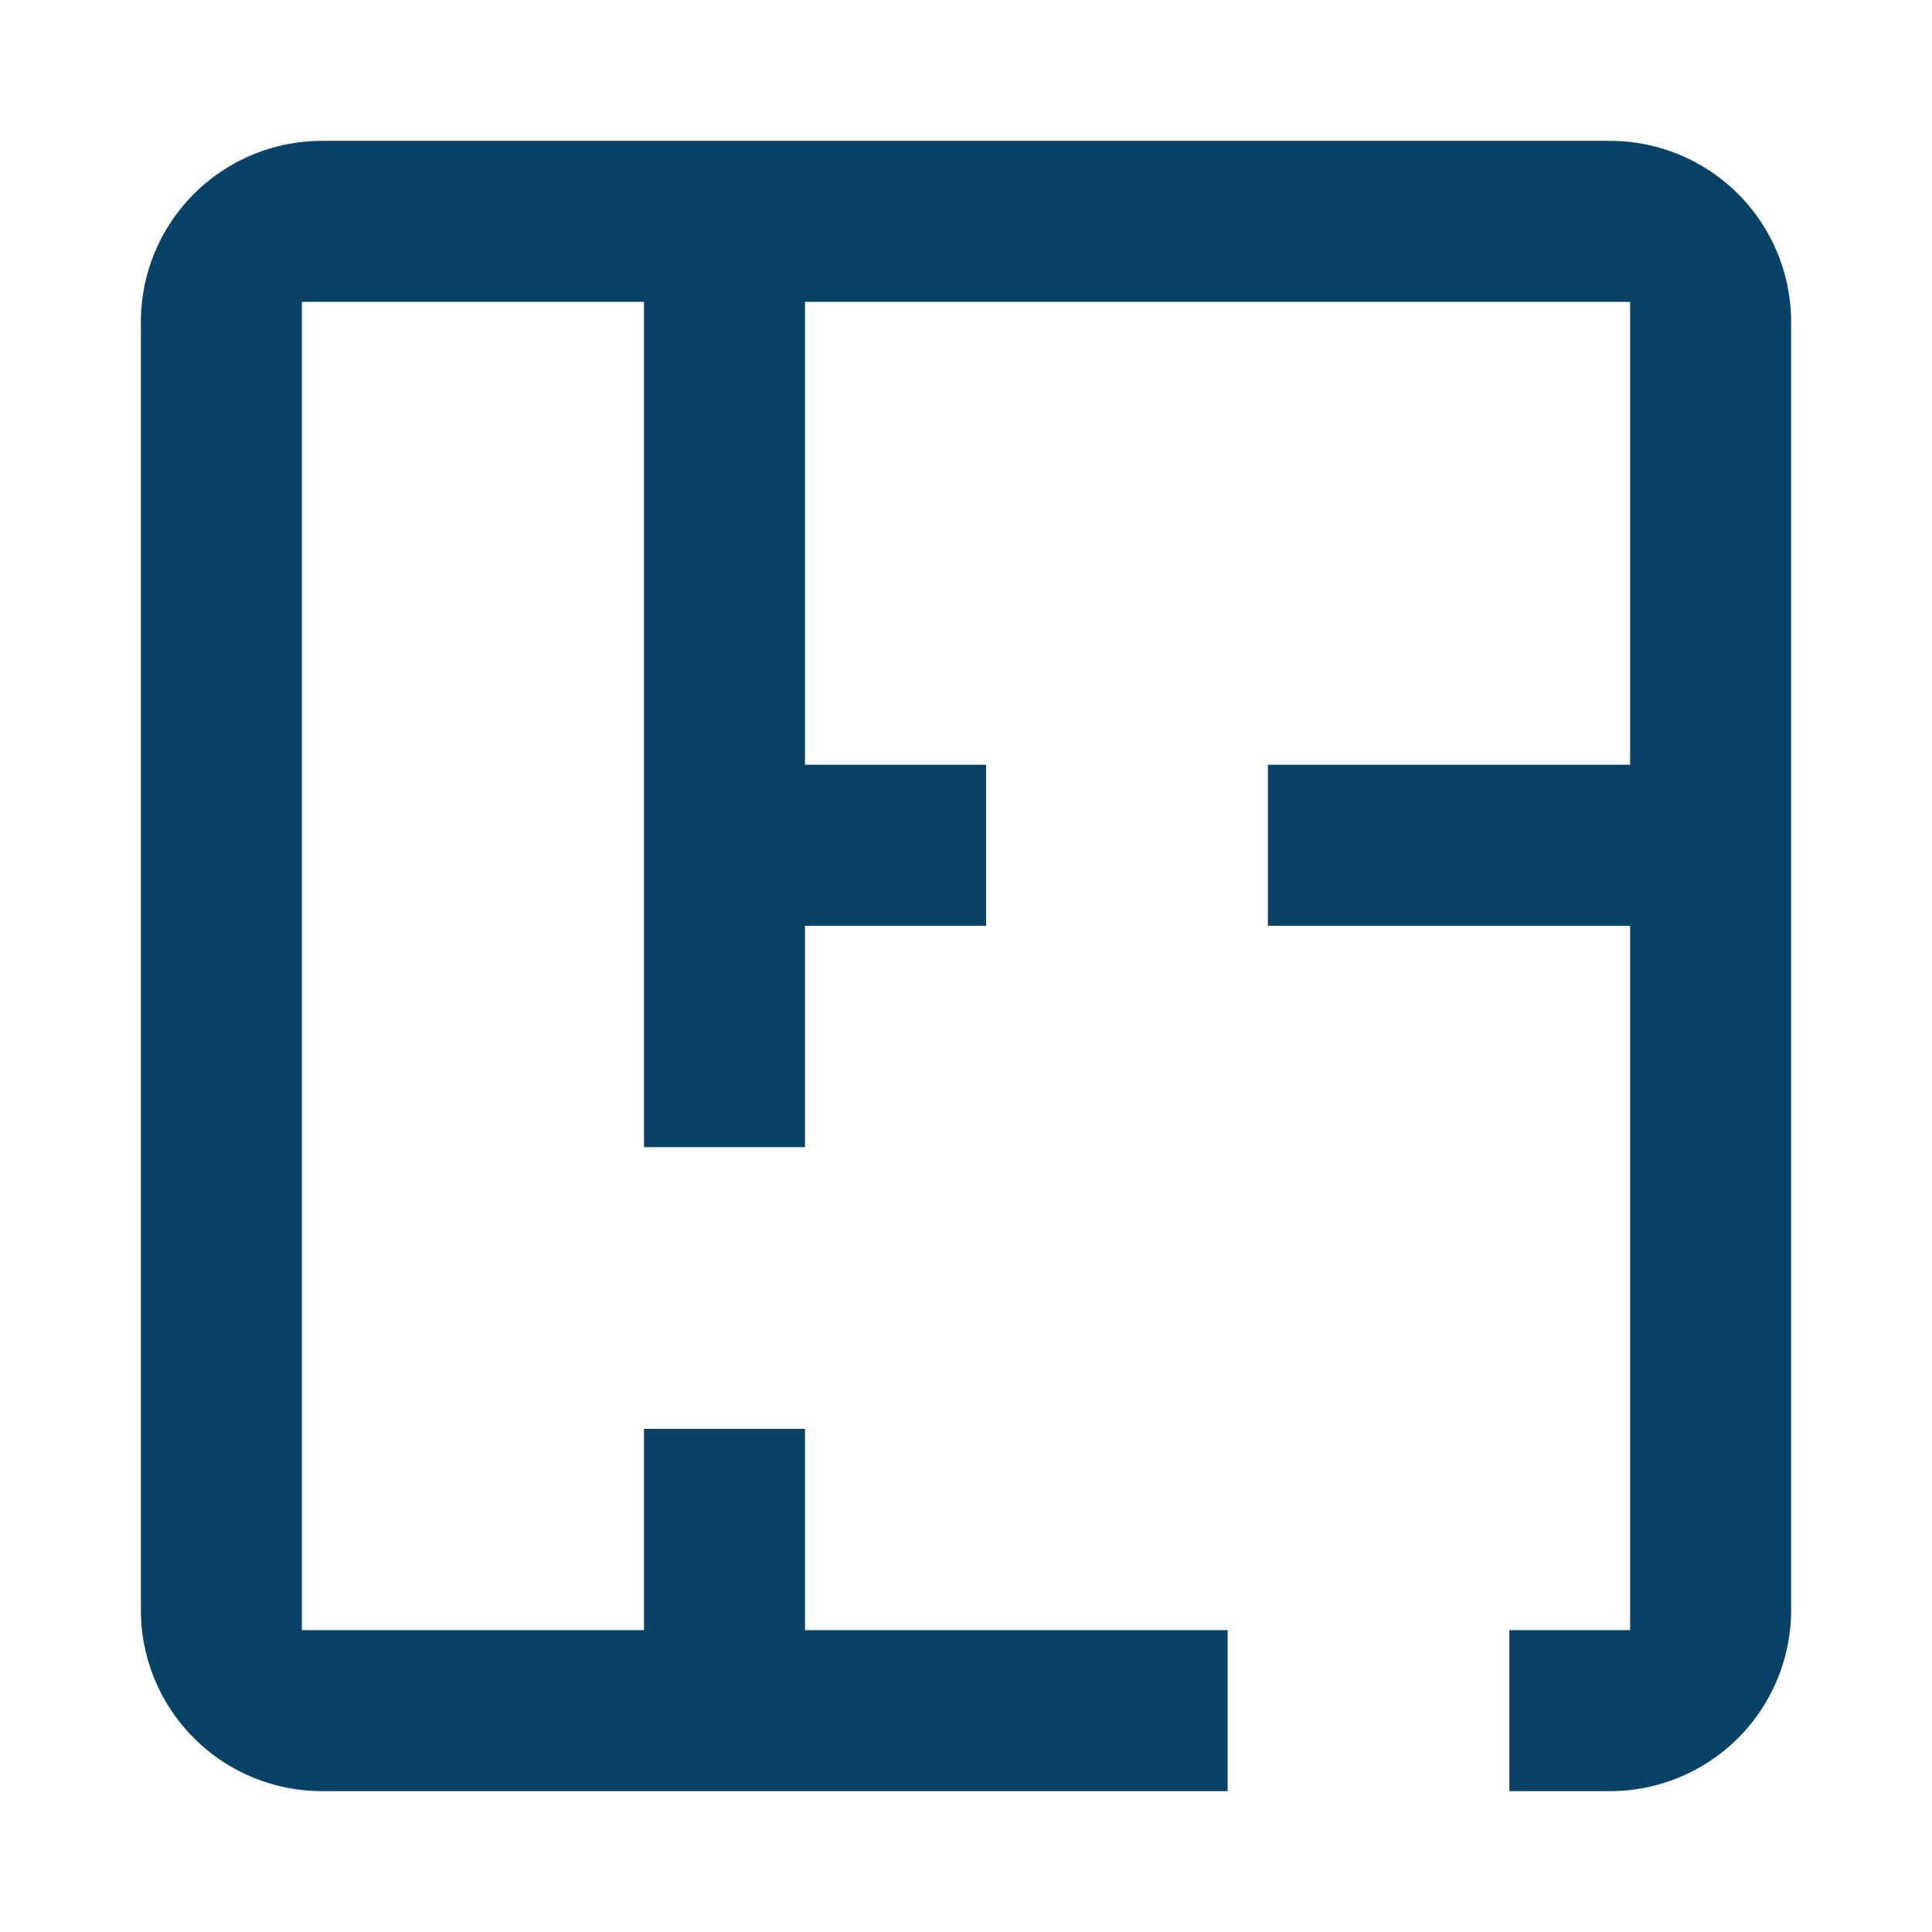 <svg xmlns="http://www.w3.org/2000/svg" width="24" height="24" viewBox="0 0 24 24"><defs><style>.cls-1{fill:#084266;}.cls-2{fill:none;}</style></defs><title>floor plan</title><g id="Layer_2" data-name="Layer 2"><g id="Layer_1-2" data-name="Layer 1"><path class="cls-1" d="M20,1.75H4A2.25,2.25,0,0,0,1.75,4V20A2.25,2.25,0,0,0,4,22.25H15.25v-2H10v-2.5H8v2.5H3.75V3.75H8v10.5h2V11.5h2.25v-2H10V3.75H20.25V9.5h-4.5v2h4.5v8.75h-1.5v2H20A2.25,2.25,0,0,0,22.25,20V4A2.25,2.25,0,0,0,20,1.75Z"/><rect class="cls-2" width="24" height="24"/></g></g></svg>